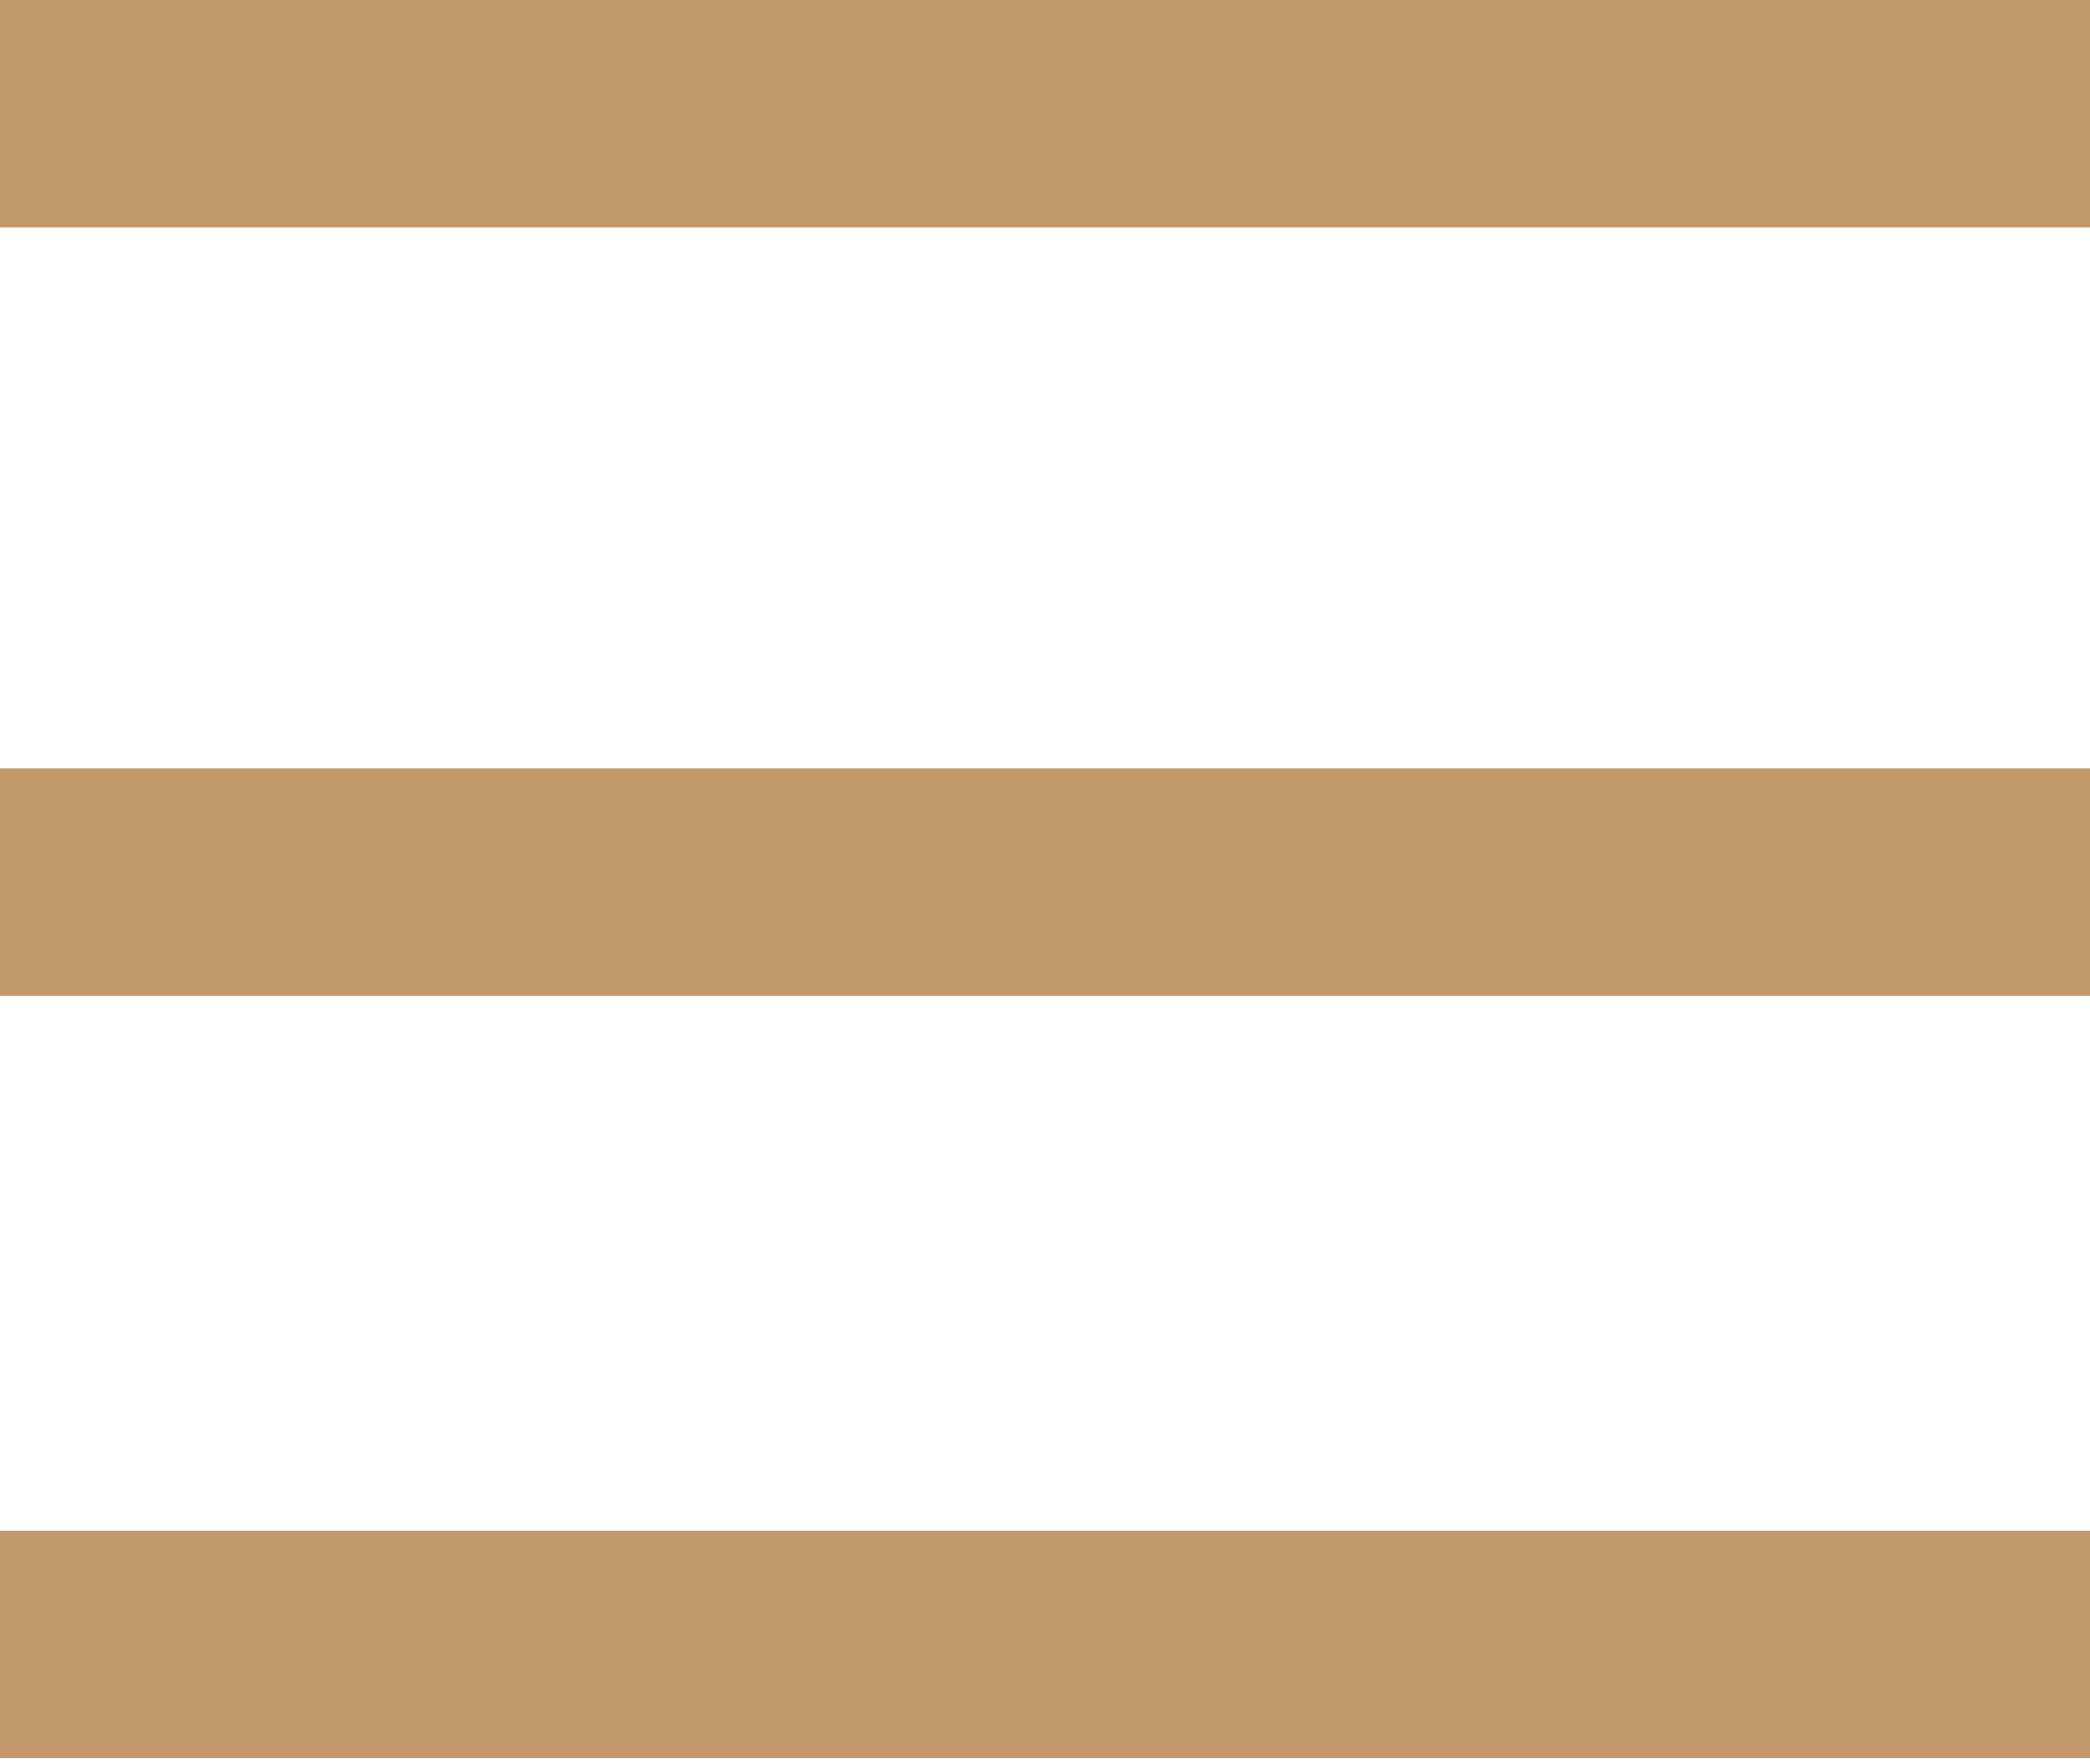 <!-- Generator: Adobe Illustrator 17.1.0, SVG Export Plug-In  -->
<svg version="1.1"
	 xmlns="http://www.w3.org/2000/svg" xmlns:xlink="http://www.w3.org/1999/xlink" xmlns:a="http://ns.adobe.com/AdobeSVGViewerExtensions/3.0/"
	 x="0px" y="0px" width="34px" height="28.7px" viewBox="0 0 34 28.7" enable-background="new 0 0 34 28.7" xml:space="preserve">
<defs>
</defs>
<g>
	<rect x="0" y="0" fill="#C3996B" width="34" height="3.7"/>
	<rect x="0" y="12.5" fill="#C3996B" width="34" height="3.7"/>
	<rect x="0" y="24.9" fill="#C3996B" width="34" height="3.7"/>
</g>
</svg>